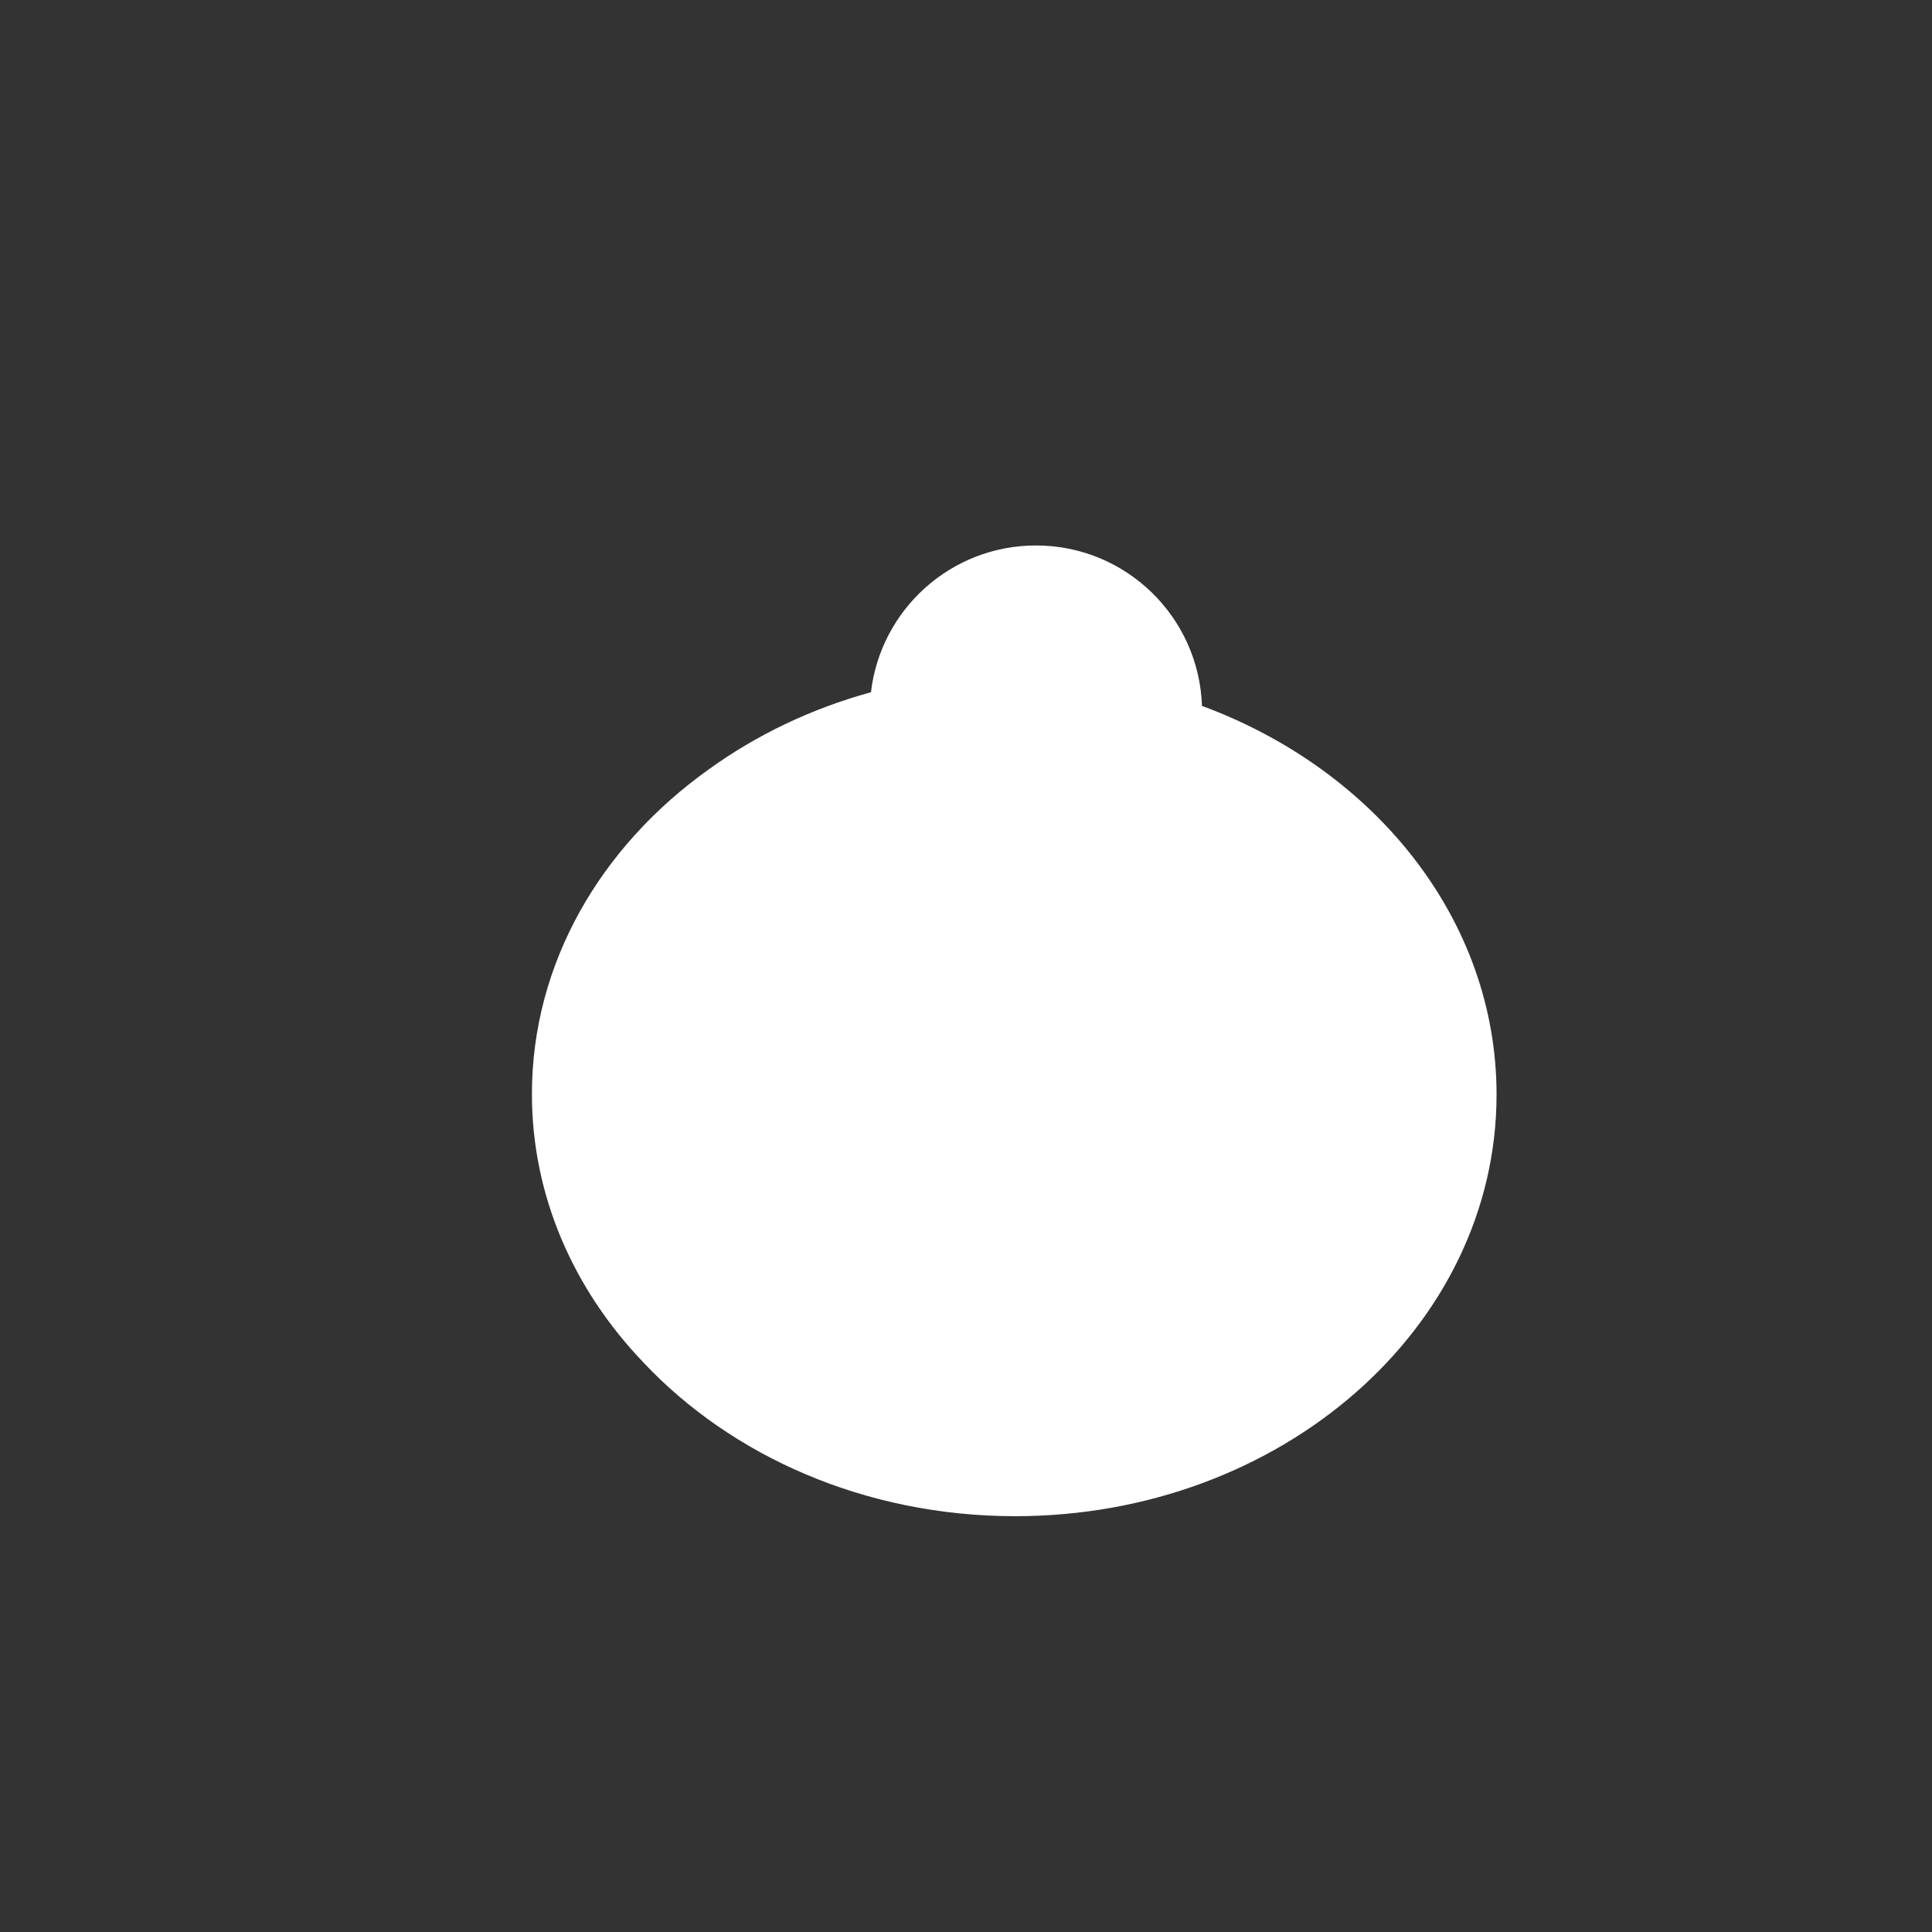 <?xml version="1.0" encoding="iso-8859-1"?>
<!-- Generator: Adobe Illustrator 29.1.0, SVG Export Plug-In . SVG Version: 9.03 Build 55587)  -->
<svg version="1.1" id="Layer_1" xmlns="http://www.w3.org/2000/svg" xmlns:xlink="http://www.w3.org/1999/xlink" x="0px" y="0px"
	 viewBox="0 0 1000 1000" style="enable-background:new 0 0 1000 1000;" xml:space="preserve">
<rect x="0" y="0" width="1000" height="1000" fill="#333333" stroke="none"/>
<path style="fill:#FFFFFF;" d="M622.137,365.373c-1.563-46.123-39.421-83.04-85.925-83.04h0c-44.098,0-80.421,33.197-85.397,75.959
	c-31.015,8.517-59.422,22.196-83.901,39.896c-55.901,39.801-91.593,100.328-91.593,168.122c0,52.756,21.616,101.109,57.545,138.724
	c45.698,48.69,114.996,79.747,192.578,79.747c137.613,0,249.17-97.703,249.17-218.226
	C774.614,476.065,711.724,398.441,622.137,365.373z"/>
</svg>
